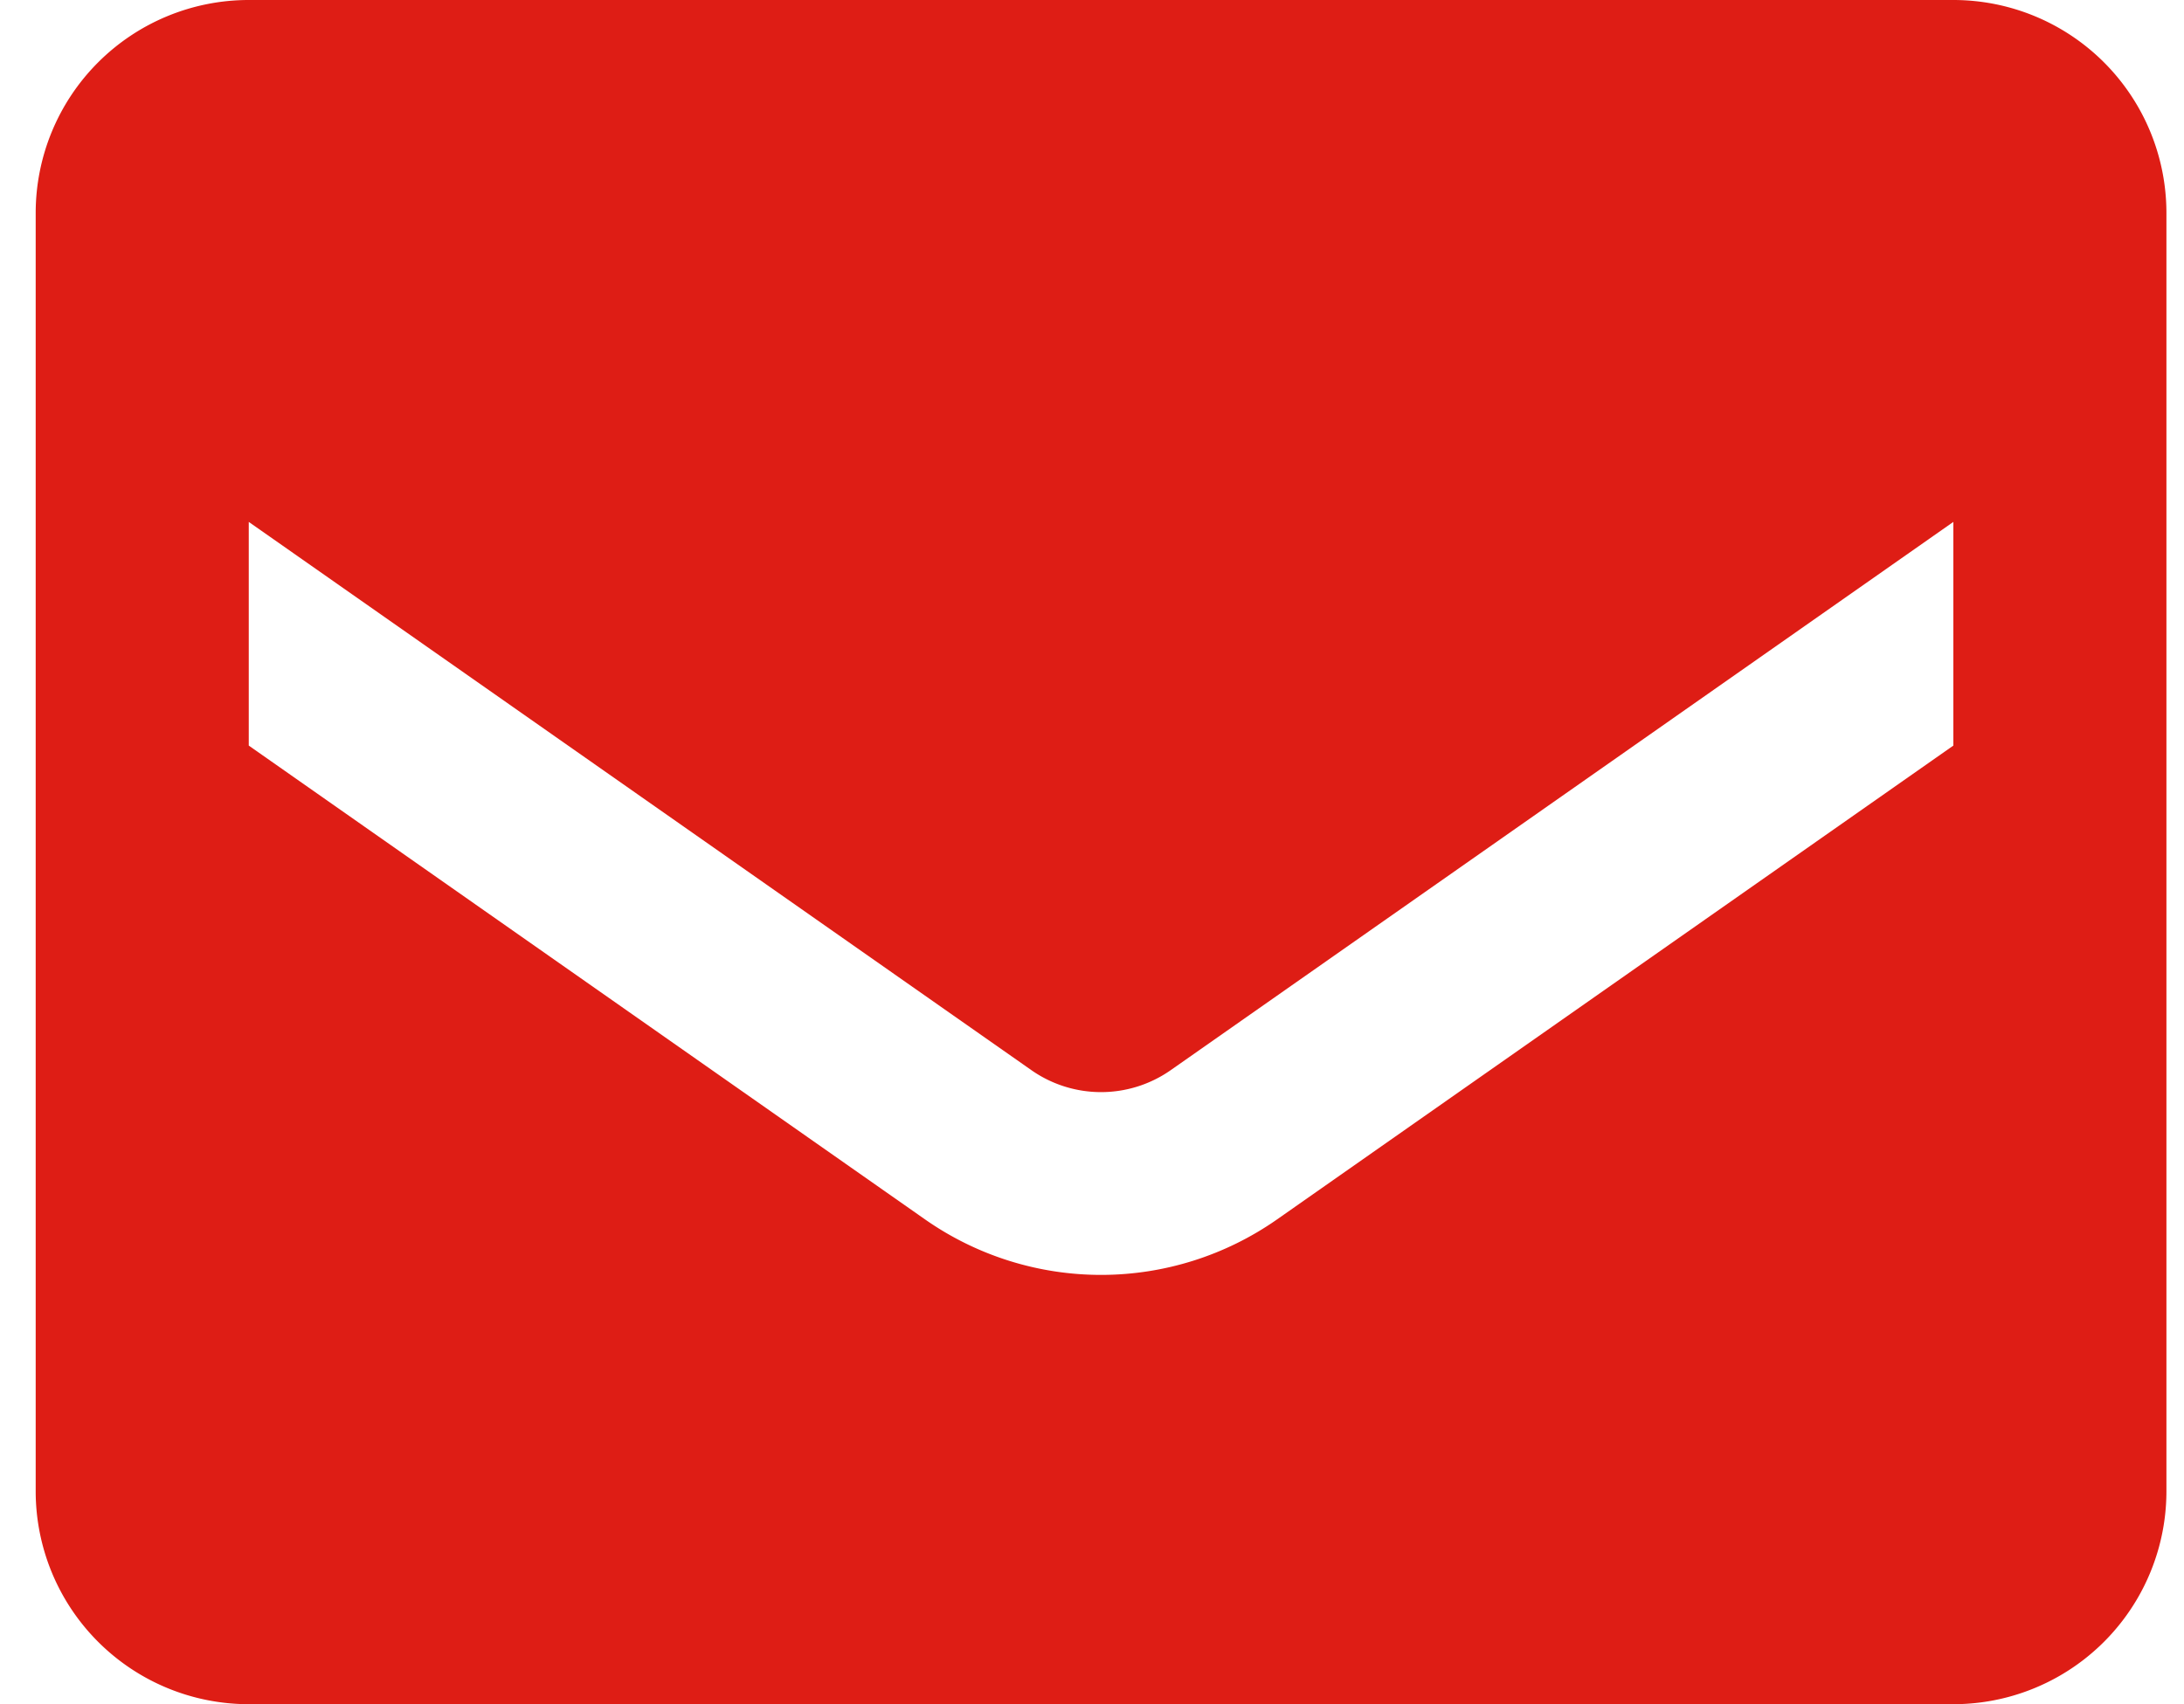 <?xml version="1.0" encoding="UTF-8"?>
<svg xmlns="http://www.w3.org/2000/svg" width="41" height="32" viewBox="0 0 41 32">
  <g>
    <g>
      <path fill="#de1d15" d="M36.67 0a4 4 0 0 1 4 4v24a4 4 0 0 1-4 4h-32a4 4 0 0 1-4-4V4a4 4 0 0 1 4-4zm0 14V9.8l-14.7 10.3a2.28 2.28 0 0 1-2.6 0L4.67 9.8V14l12.7 8.9a5.76 5.76 0 0 0 6.6 0z"></path>
    </g>
  </g>
</svg>
